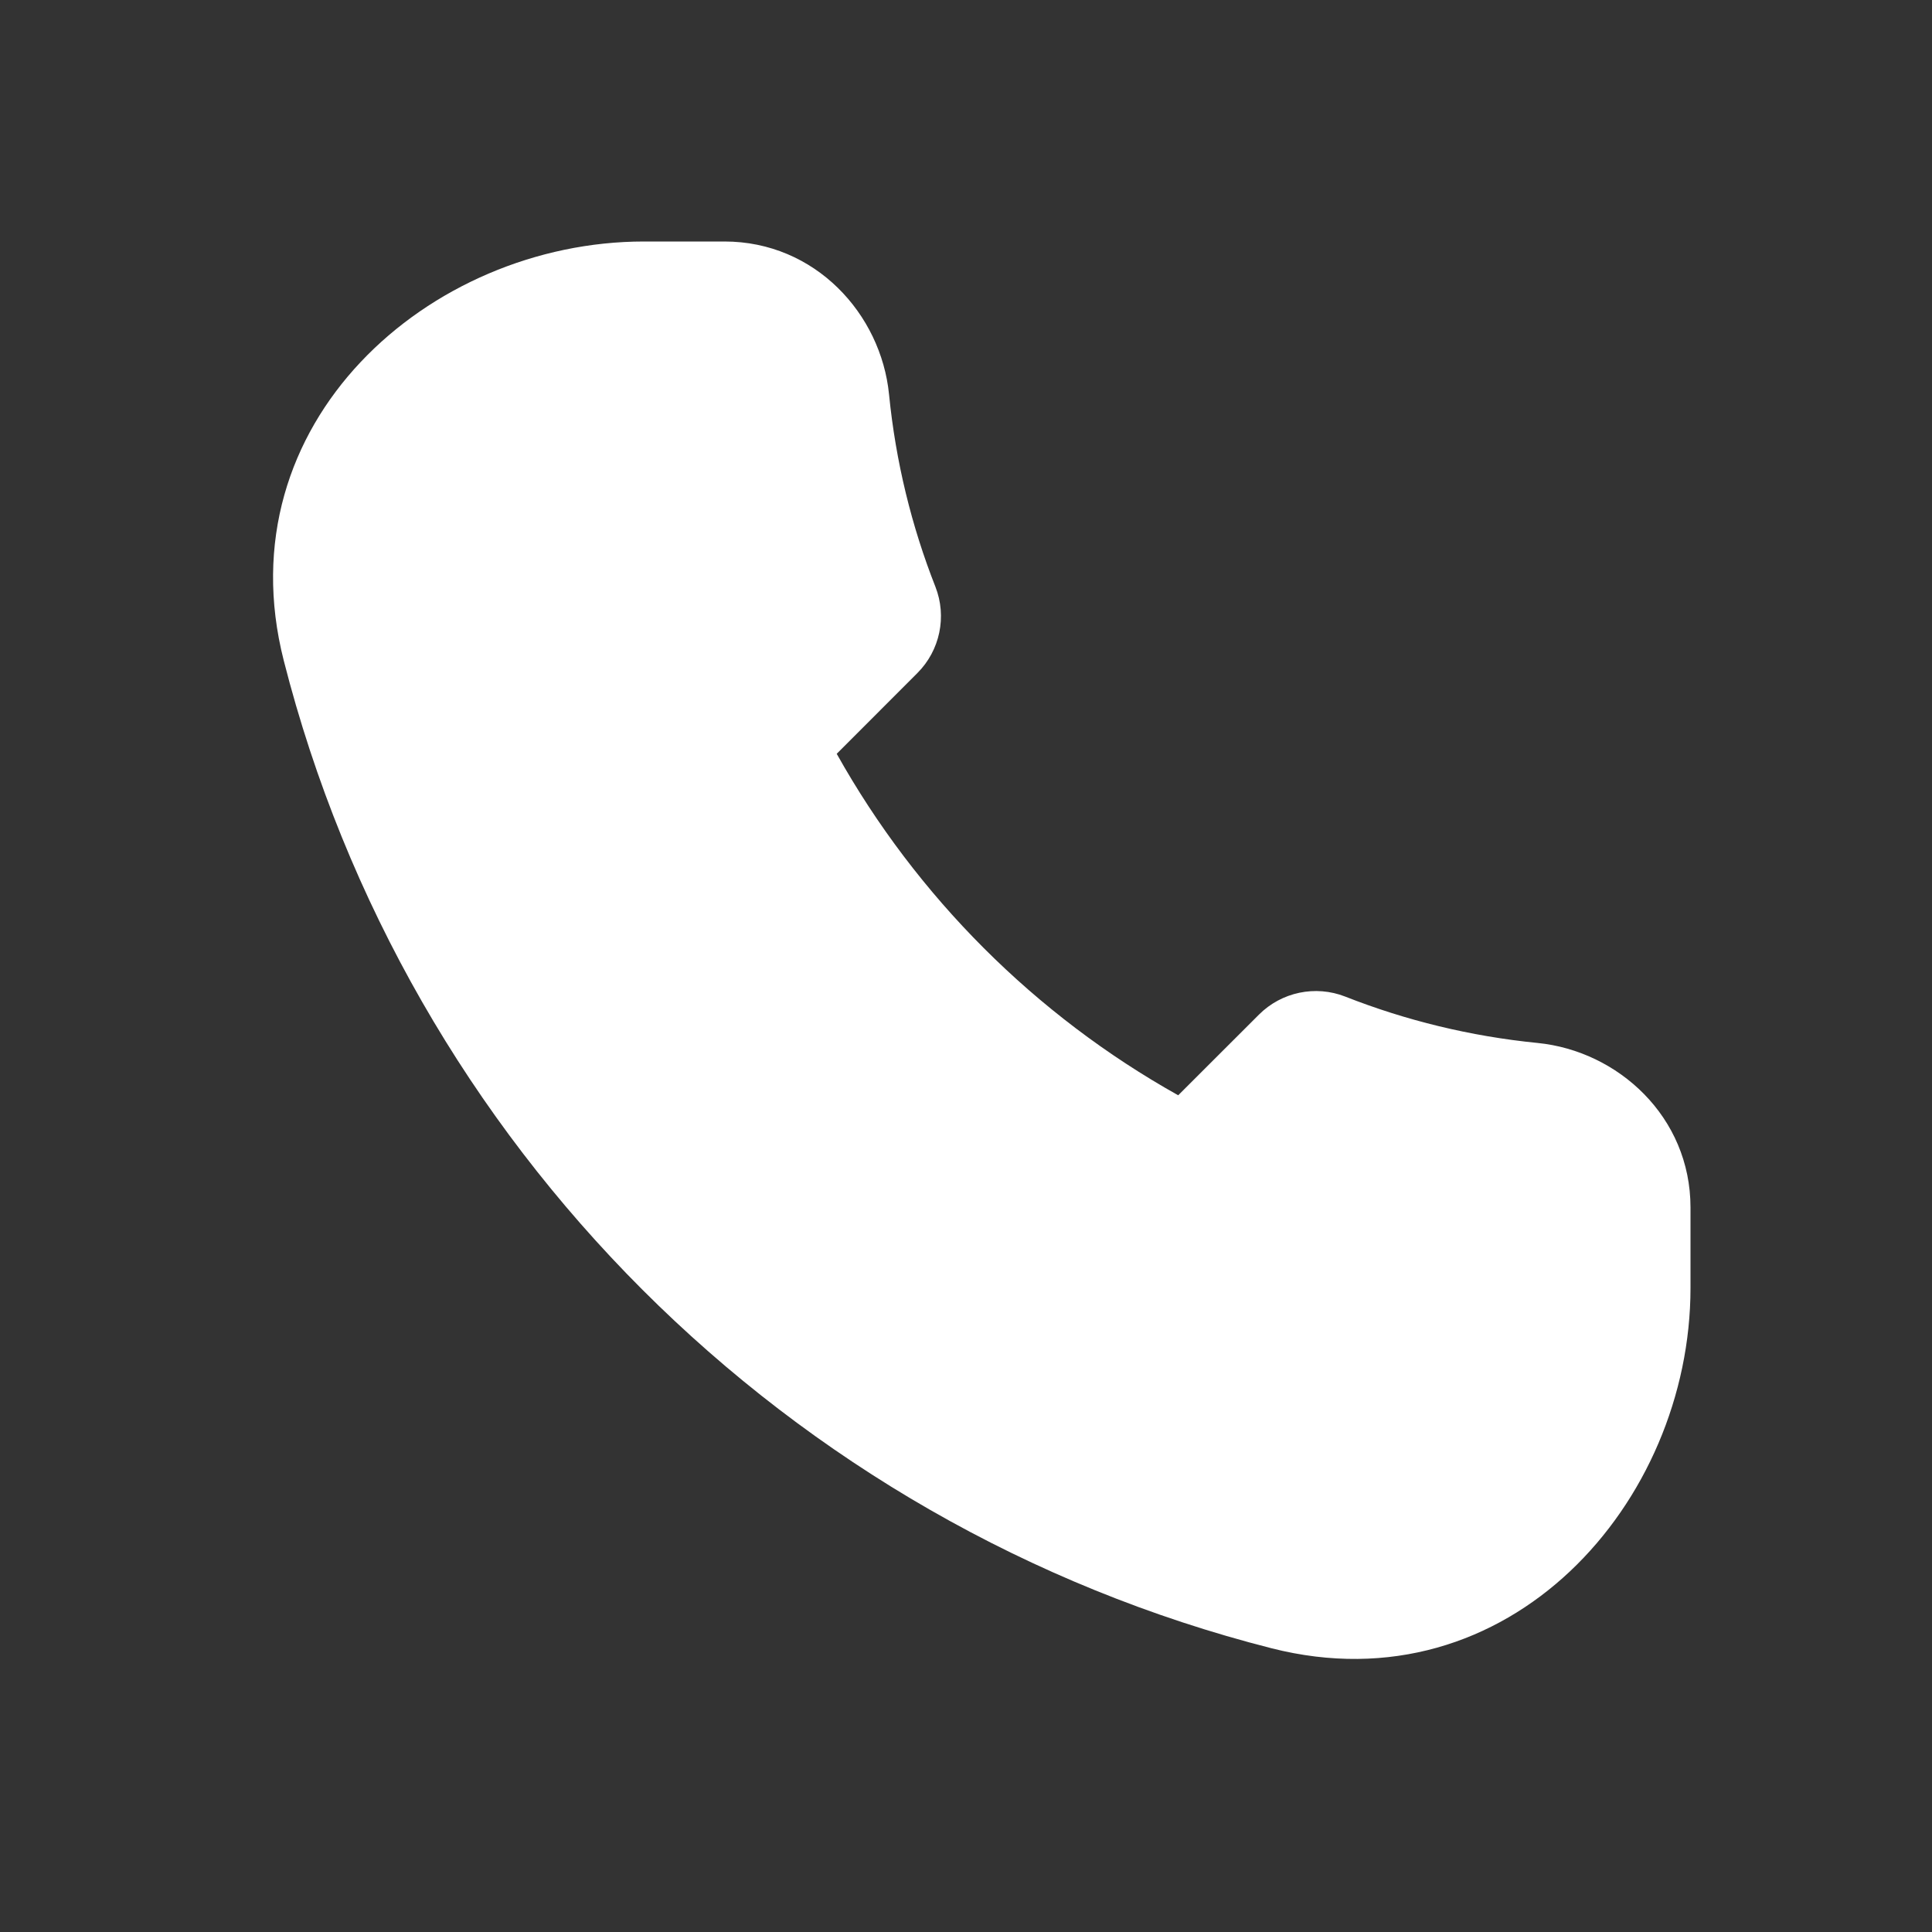 <svg width="24" height="24" viewBox="0 0 24 24" fill="none" xmlns="http://www.w3.org/2000/svg">
<rect x="0" y="0" width="24" height="24" fill="#333333" stroke="none"/>
<g clip-path="url(#clip0_178_1483)">
<path fill-rule="evenodd" clip-rule="evenodd" d="M8 3C5.331 3 2.774 5.258 3.525 8.206C5.055 14.216 9.784 18.945 15.794 20.475C18.742 21.226 21 18.669 21 16V15C21 13.873 20.099 13.055 19.1 12.956C18.265 12.873 17.463 12.676 16.711 12.38C16.341 12.235 15.92 12.323 15.639 12.604L14.636 13.606C12.86 12.612 11.388 11.14 10.394 9.364L11.396 8.361C11.677 8.08 11.765 7.659 11.62 7.289C11.324 6.537 11.127 5.736 11.044 4.9C10.945 3.901 10.127 3 9 3H8Z" fill="white"/>
</g>
<defs>
<clipPath id="clip0_178_1483">
<rect width="24" height="24" fill="white" transform="matrix(-1 0 0 1 24 0)"/>
</clipPath>
</defs>
</svg>
